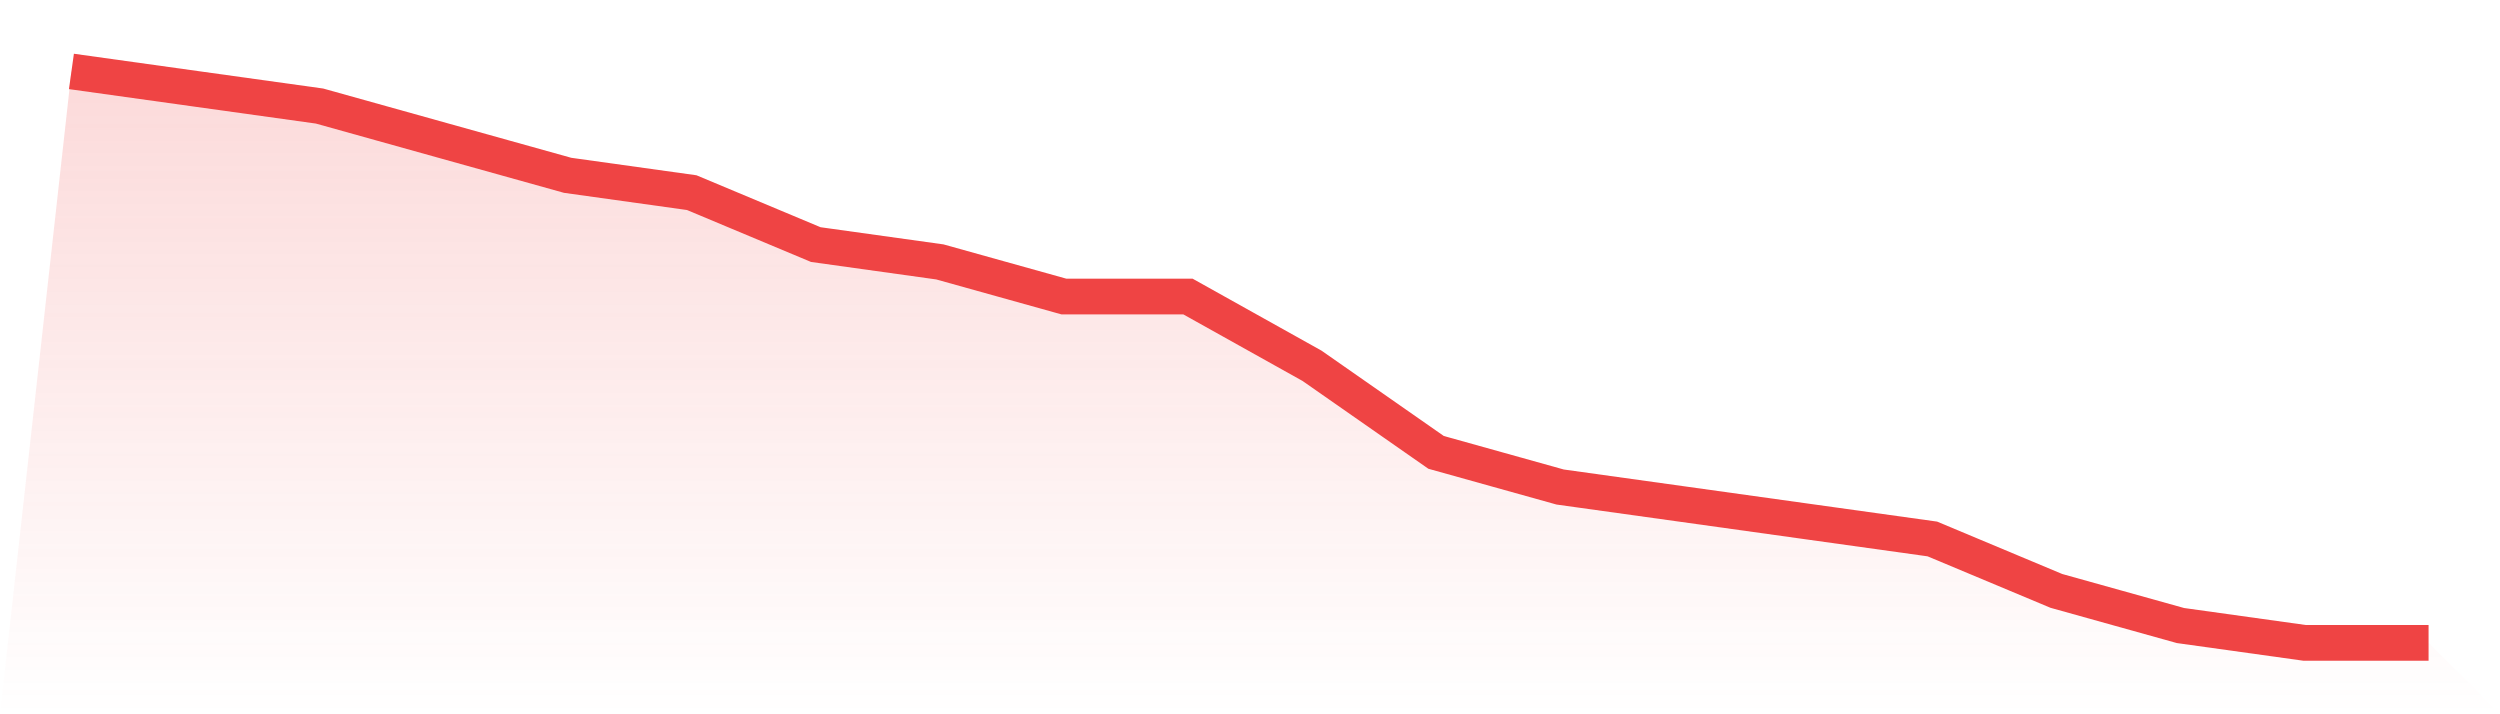 <svg viewBox="0 0 140 40" xmlns="http://www.w3.org/2000/svg">
<defs>
<linearGradient id="gradient" x1="0" x2="0" y1="0" y2="1">
<stop offset="0%" stop-color="#ef4444" stop-opacity="0.2"/>
<stop offset="100%" stop-color="#ef4444" stop-opacity="0"/>
</linearGradient>
</defs>
<path d="M4,4 L4,4 L10.947,4.97 L17.895,5.939 L24.842,7.879 L31.789,9.818 L38.737,10.788 L45.684,13.697 L52.632,14.667 L59.579,16.606 L66.526,16.606 L73.474,20.485 L80.421,25.333 L87.368,27.273 L94.316,28.242 L101.263,29.212 L108.211,30.182 L115.158,33.091 L122.105,35.03 L129.053,36 L136,36 L140,40 L0,40 z" fill="url(#gradient)"/>
<path d="M4,4 L4,4 L10.947,4.97 L17.895,5.939 L24.842,7.879 L31.789,9.818 L38.737,10.788 L45.684,13.697 L52.632,14.667 L59.579,16.606 L66.526,16.606 L73.474,20.485 L80.421,25.333 L87.368,27.273 L94.316,28.242 L101.263,29.212 L108.211,30.182 L115.158,33.091 L122.105,35.03 L129.053,36 L136,36" fill="none" stroke="#ef4444" stroke-width="2"/>
</svg>